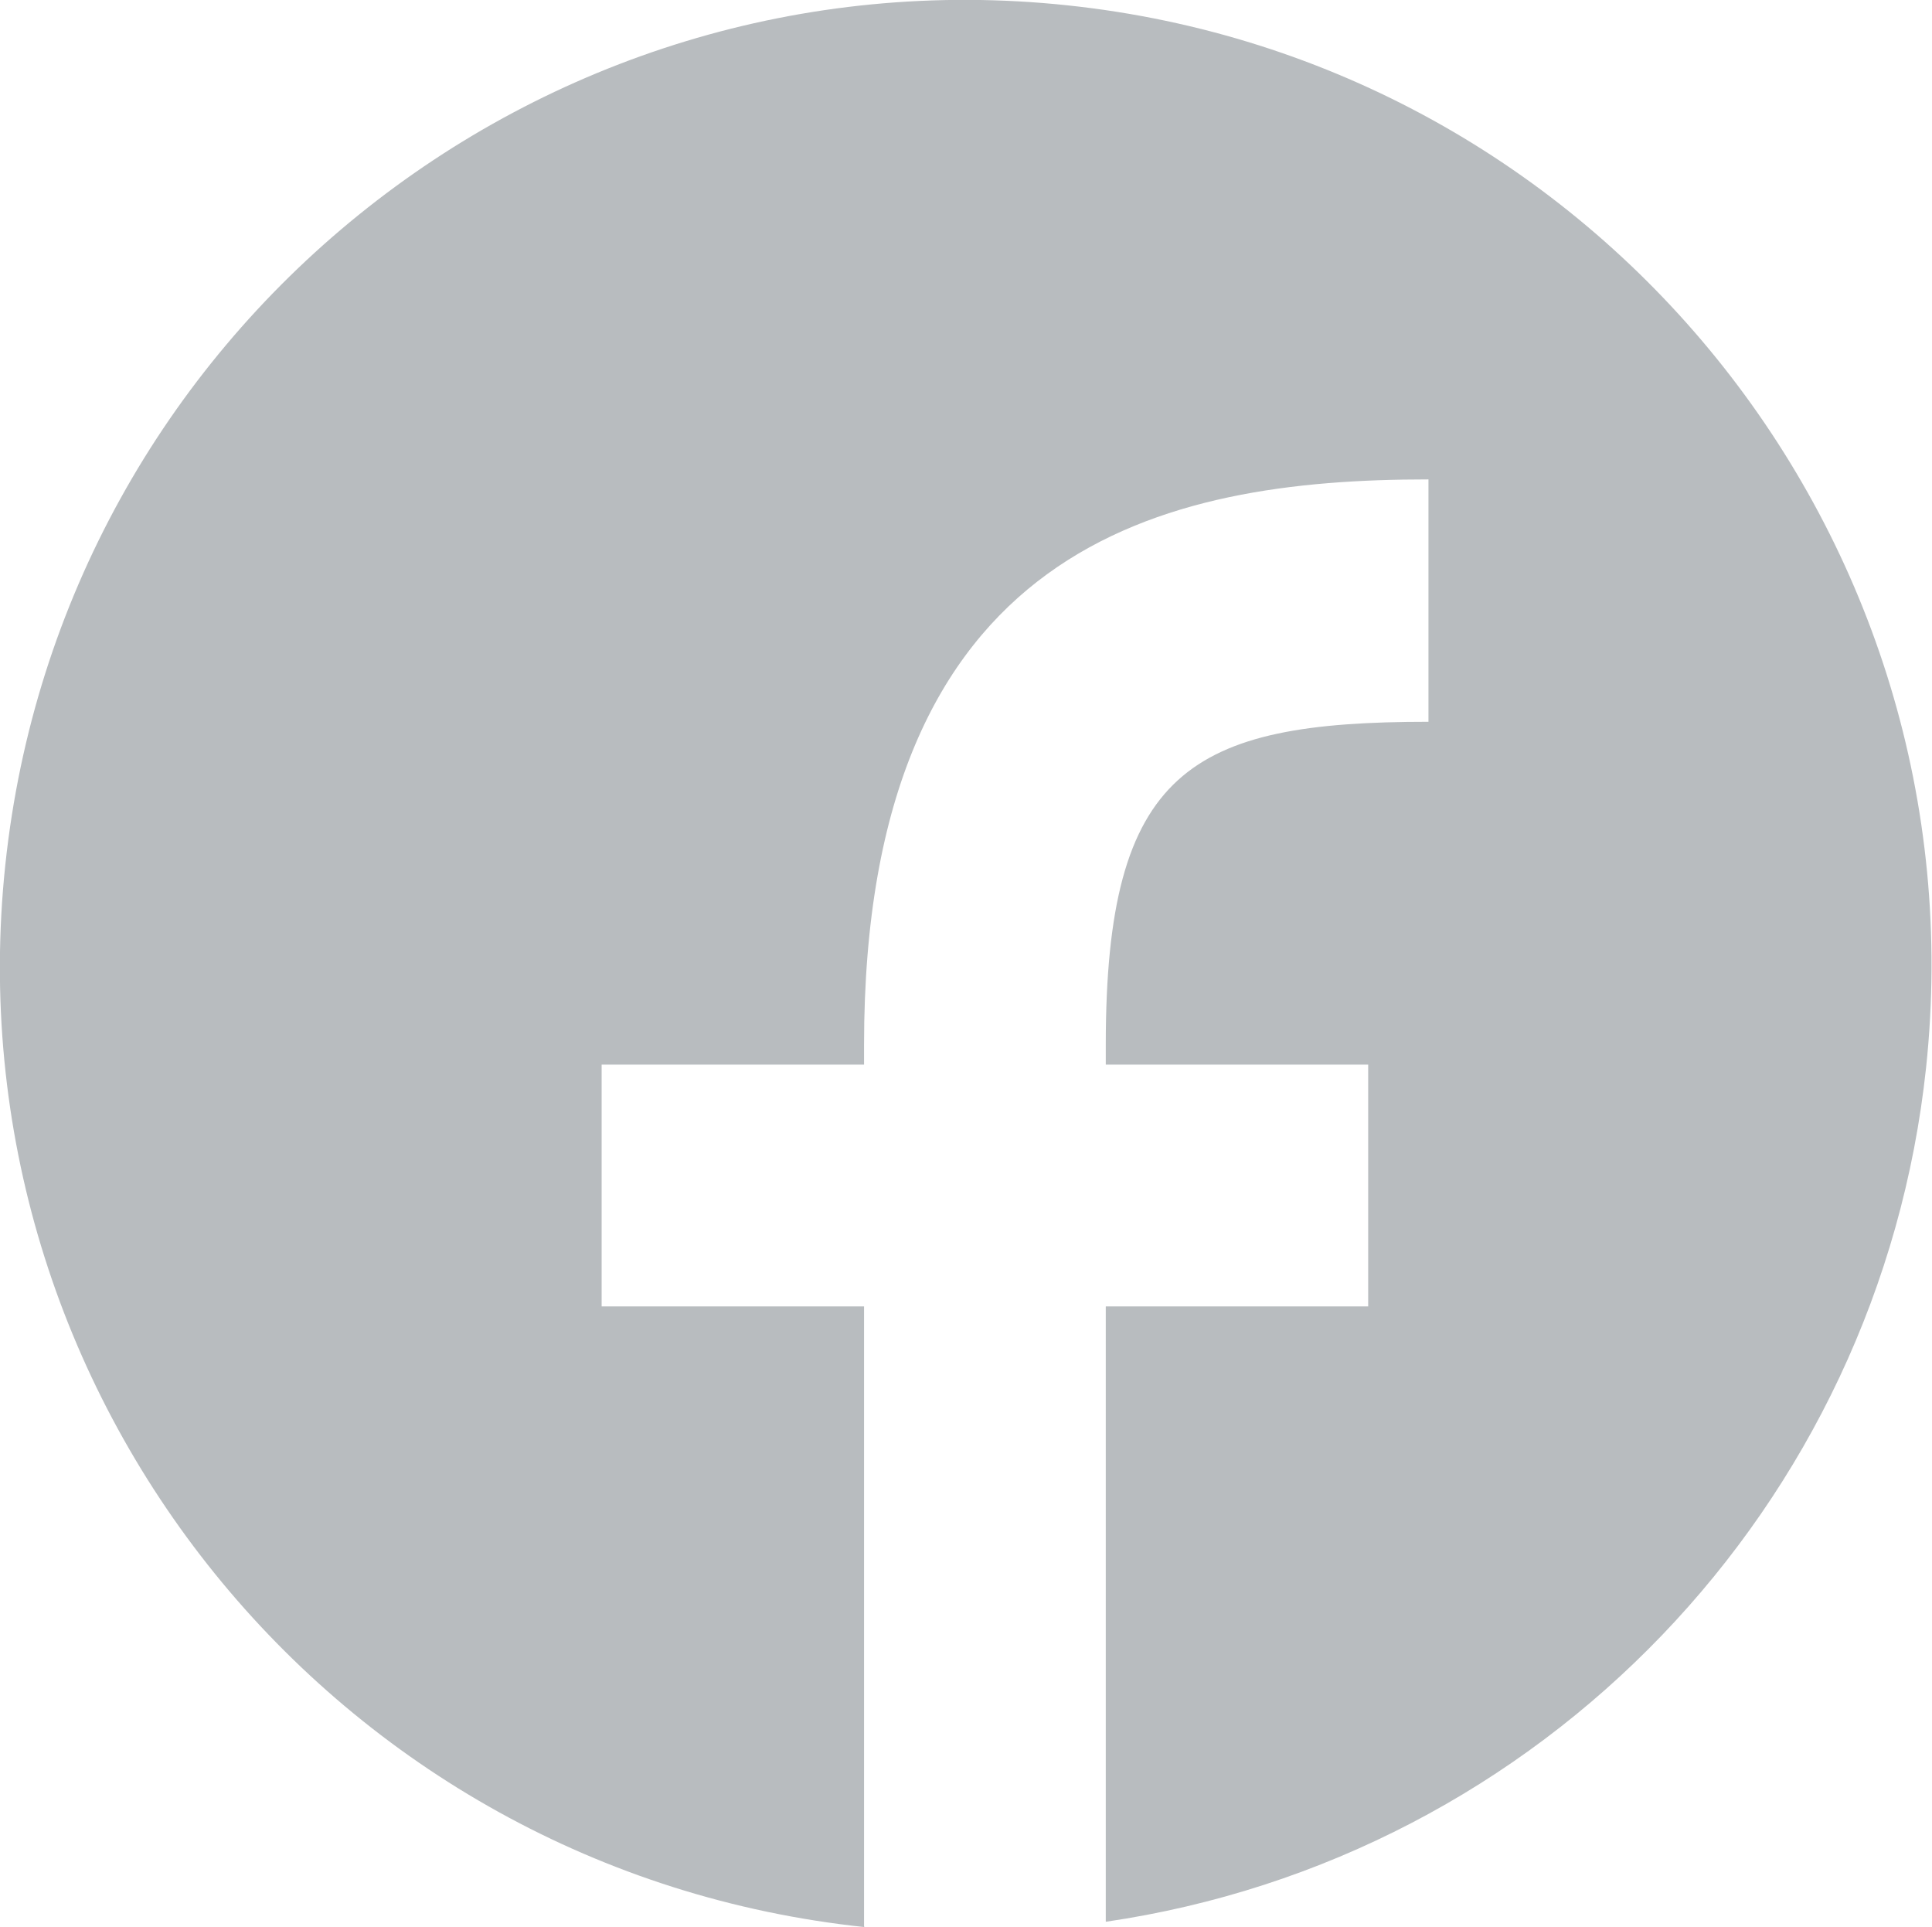 <svg xmlns="http://www.w3.org/2000/svg" viewBox="0 0 32.69 32.6"><path d="M14.63 32.6C5.65 31.65-.86 23.6.09 14.63 1.04 5.65 9.09-.86 18.06.09c8.98.95 15.48 9 14.53 17.97-.79 7.42-6.5 13.37-13.88 14.45V22.1h4.44v-4.09h-4.44v-.34c0-4.64 1.43-5.46 5.46-5.46v-4.1h-.01c-4.45 0-9.54 1.08-9.54 9.56v.34h-4.44v4.09h4.44v10.49z" fill="#b8bcbf"/></svg>
